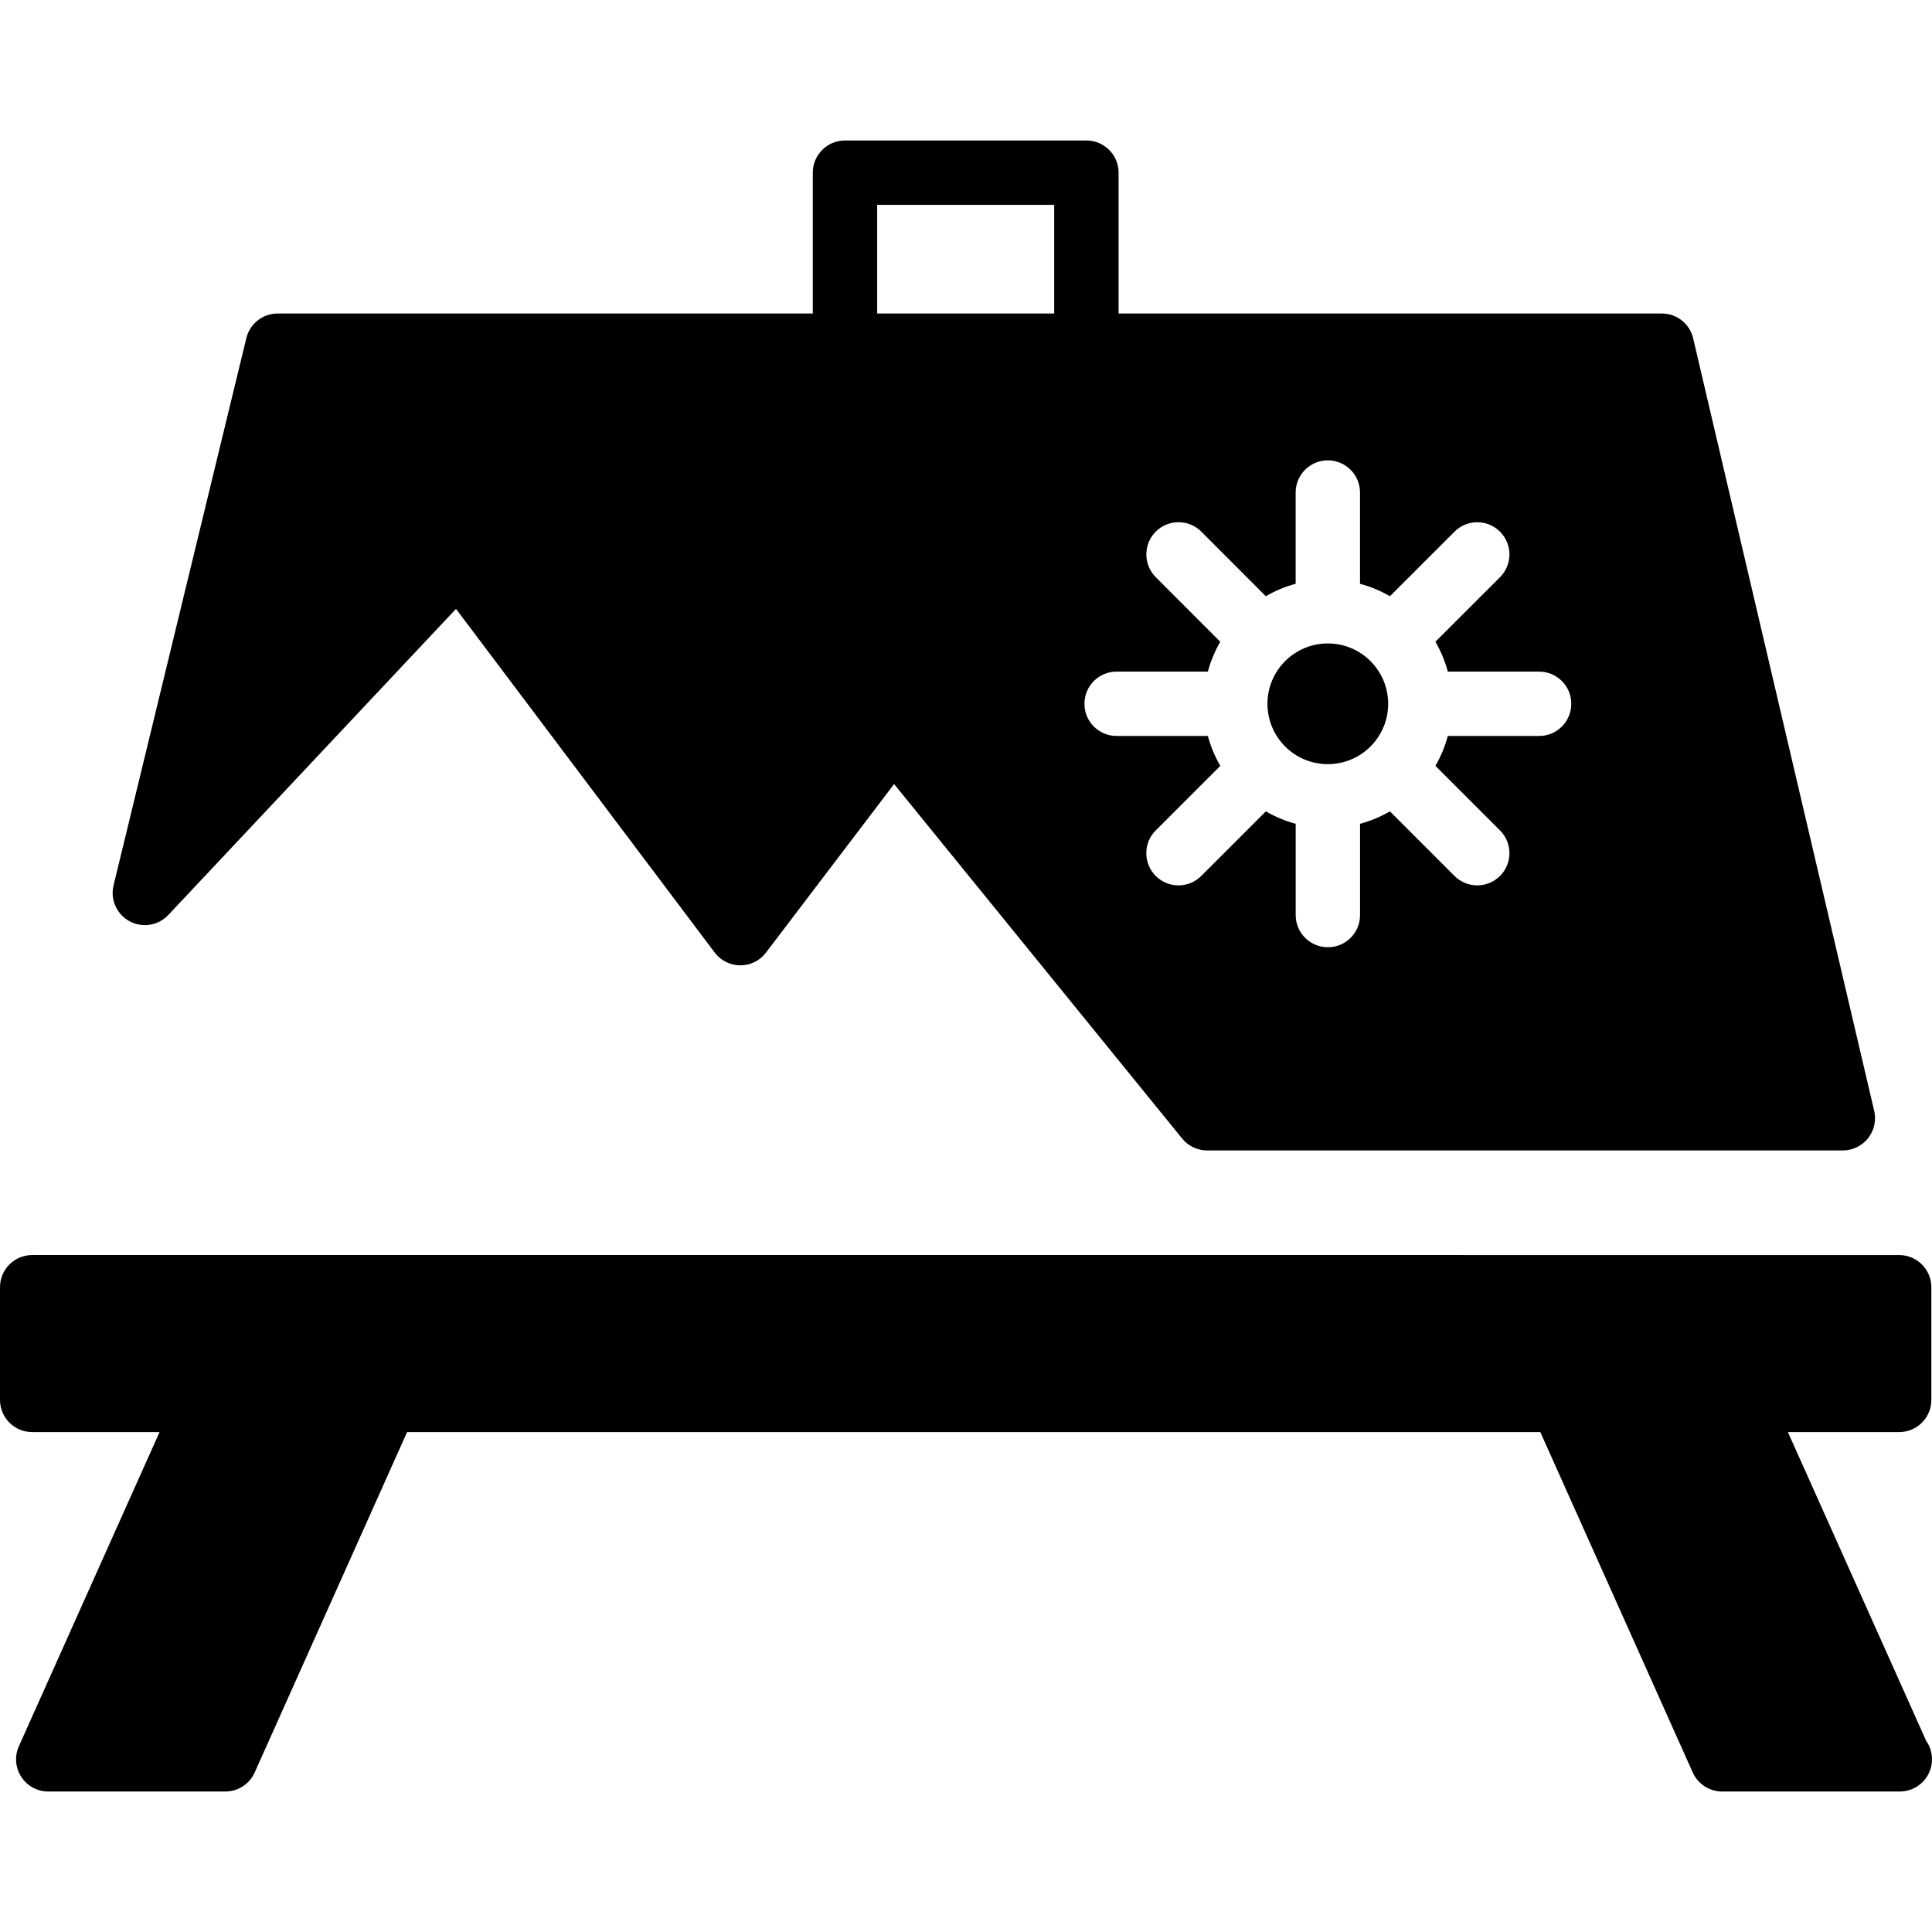 <?xml version="1.0" encoding="iso-8859-1"?>
<!-- Uploaded to: SVG Repo, www.svgrepo.com, Generator: SVG Repo Mixer Tools -->
<!DOCTYPE svg PUBLIC "-//W3C//DTD SVG 1.1//EN" "http://www.w3.org/Graphics/SVG/1.1/DTD/svg11.dtd">
<svg fill="#000000" version="1.1" id="Capa_1" xmlns="http://www.w3.org/2000/svg" xmlns:xlink="http://www.w3.org/1999/xlink" 
	 width="800px" height="800px" viewBox="0 0 322.63 322.63"
	 xml:space="preserve">
<g>
	<g>
		<path d="M221.736,107.451c5.563,0,10.079,4.511,10.079,10.079c0,5.566-4.516,10.079-10.079,10.079
			c-5.565,0-10.08-4.512-10.08-10.079C211.656,111.962,216.171,107.451,221.736,107.451z"/>
		<path d="M21.63,153.84c2.145,1.157,4.812,0.732,6.478-1.048l48.041-51.114l43.197,57.387c1.01,1.345,2.596,2.134,4.278,2.14
			c0.005,0,0.005,0,0.01,0c1.683,0,3.263-0.785,4.278-2.124l21.394-28.149l48.103,59.197c1.013,1.249,2.552,1.986,4.168,1.986
			h106.164c1.639,0,3.192-0.758,4.215-2.038c1.014-1.286,1.397-2.971,1.023-4.567L282.744,56.497
			c-0.572-2.431-2.74-4.144-5.238-4.144h-90.711V28.836c0-2.975-2.409-5.376-5.375-5.376h-40.315c-2.969,0-5.375,2.401-5.375,5.376
			v23.518H46.363c-2.478,0-4.641,1.692-5.225,4.112l-22.174,91.382C18.389,150.217,19.486,152.68,21.63,153.84z M186.46,112.154
			h15.244c0.473-1.77,1.176-3.436,2.072-4.985l-10.777-10.787c-2.088-2.103-2.088-5.504,0-7.601c2.106-2.101,5.514-2.101,7.612,0
			l10.771,10.784c1.545-0.9,3.213-1.604,4.983-2.076V82.25c0-2.974,2.408-5.375,5.373-5.375c2.968,0,5.376,2.402,5.376,5.375v15.239
			c1.771,0.478,3.438,1.176,4.993,2.076l10.782-10.779c2.1-2.101,5.501-2.101,7.602,0c2.099,2.103,2.099,5.501,0,7.601
			l-10.788,10.776c0.896,1.554,1.601,3.221,2.073,4.99h15.244c2.966,0,5.375,2.402,5.375,5.375c0,2.973-2.409,5.375-5.375,5.375
			h-15.244c-0.473,1.769-1.177,3.436-2.073,4.989l10.788,10.783c2.099,2.102,2.099,5.499,0,7.601
			c-1.051,1.047-2.426,1.575-3.802,1.575c-1.379,0-2.755-0.527-3.8-1.575l-10.782-10.785c-1.555,0.901-3.218,1.599-4.988,2.076
			v15.24c0,2.974-2.402,5.375-5.373,5.375c-2.968,0-5.376-2.401-5.376-5.375v-15.24c-1.771-0.473-3.433-1.175-4.982-2.076
			l-10.788,10.785c-1.049,1.047-2.426,1.575-3.8,1.575c-1.376,0-2.75-0.527-3.802-1.575c-2.099-2.103-2.099-5.499,0-7.601
			l10.783-10.783c-0.896-1.548-1.605-3.22-2.078-4.989h-15.233c-2.972,0-5.376-2.402-5.376-5.375
			C181.095,114.556,183.489,112.154,186.46,112.154z M146.479,34.211h29.564v18.142h-29.564V34.211z"/>
		<path d="M321.653,290.701l-23.087-51.554h18.581c2.968,0,5.376-2.404,5.376-5.376v-18.812c0-2.973-2.408-5.375-5.376-5.375H5.375
			c-2.968,0-5.375,2.402-5.375,5.375v18.812c0,2.972,2.407,5.376,5.375,5.376h21.271L3.155,291.6
			c-0.748,1.659-0.596,3.586,0.394,5.119c0.992,1.526,2.688,2.451,4.509,2.451h29.565c2.118,0,4.037-1.239,4.908-3.182
			l25.451-56.841h189.238l25.455,56.841c0.865,1.933,2.787,3.182,4.908,3.182h29.563c0.033-0.005,0.075-0.005,0.106,0
			c2.971,0,5.376-2.404,5.376-5.376C322.63,292.649,322.271,291.579,321.653,290.701z"/>
	</g>
</g>
</svg>